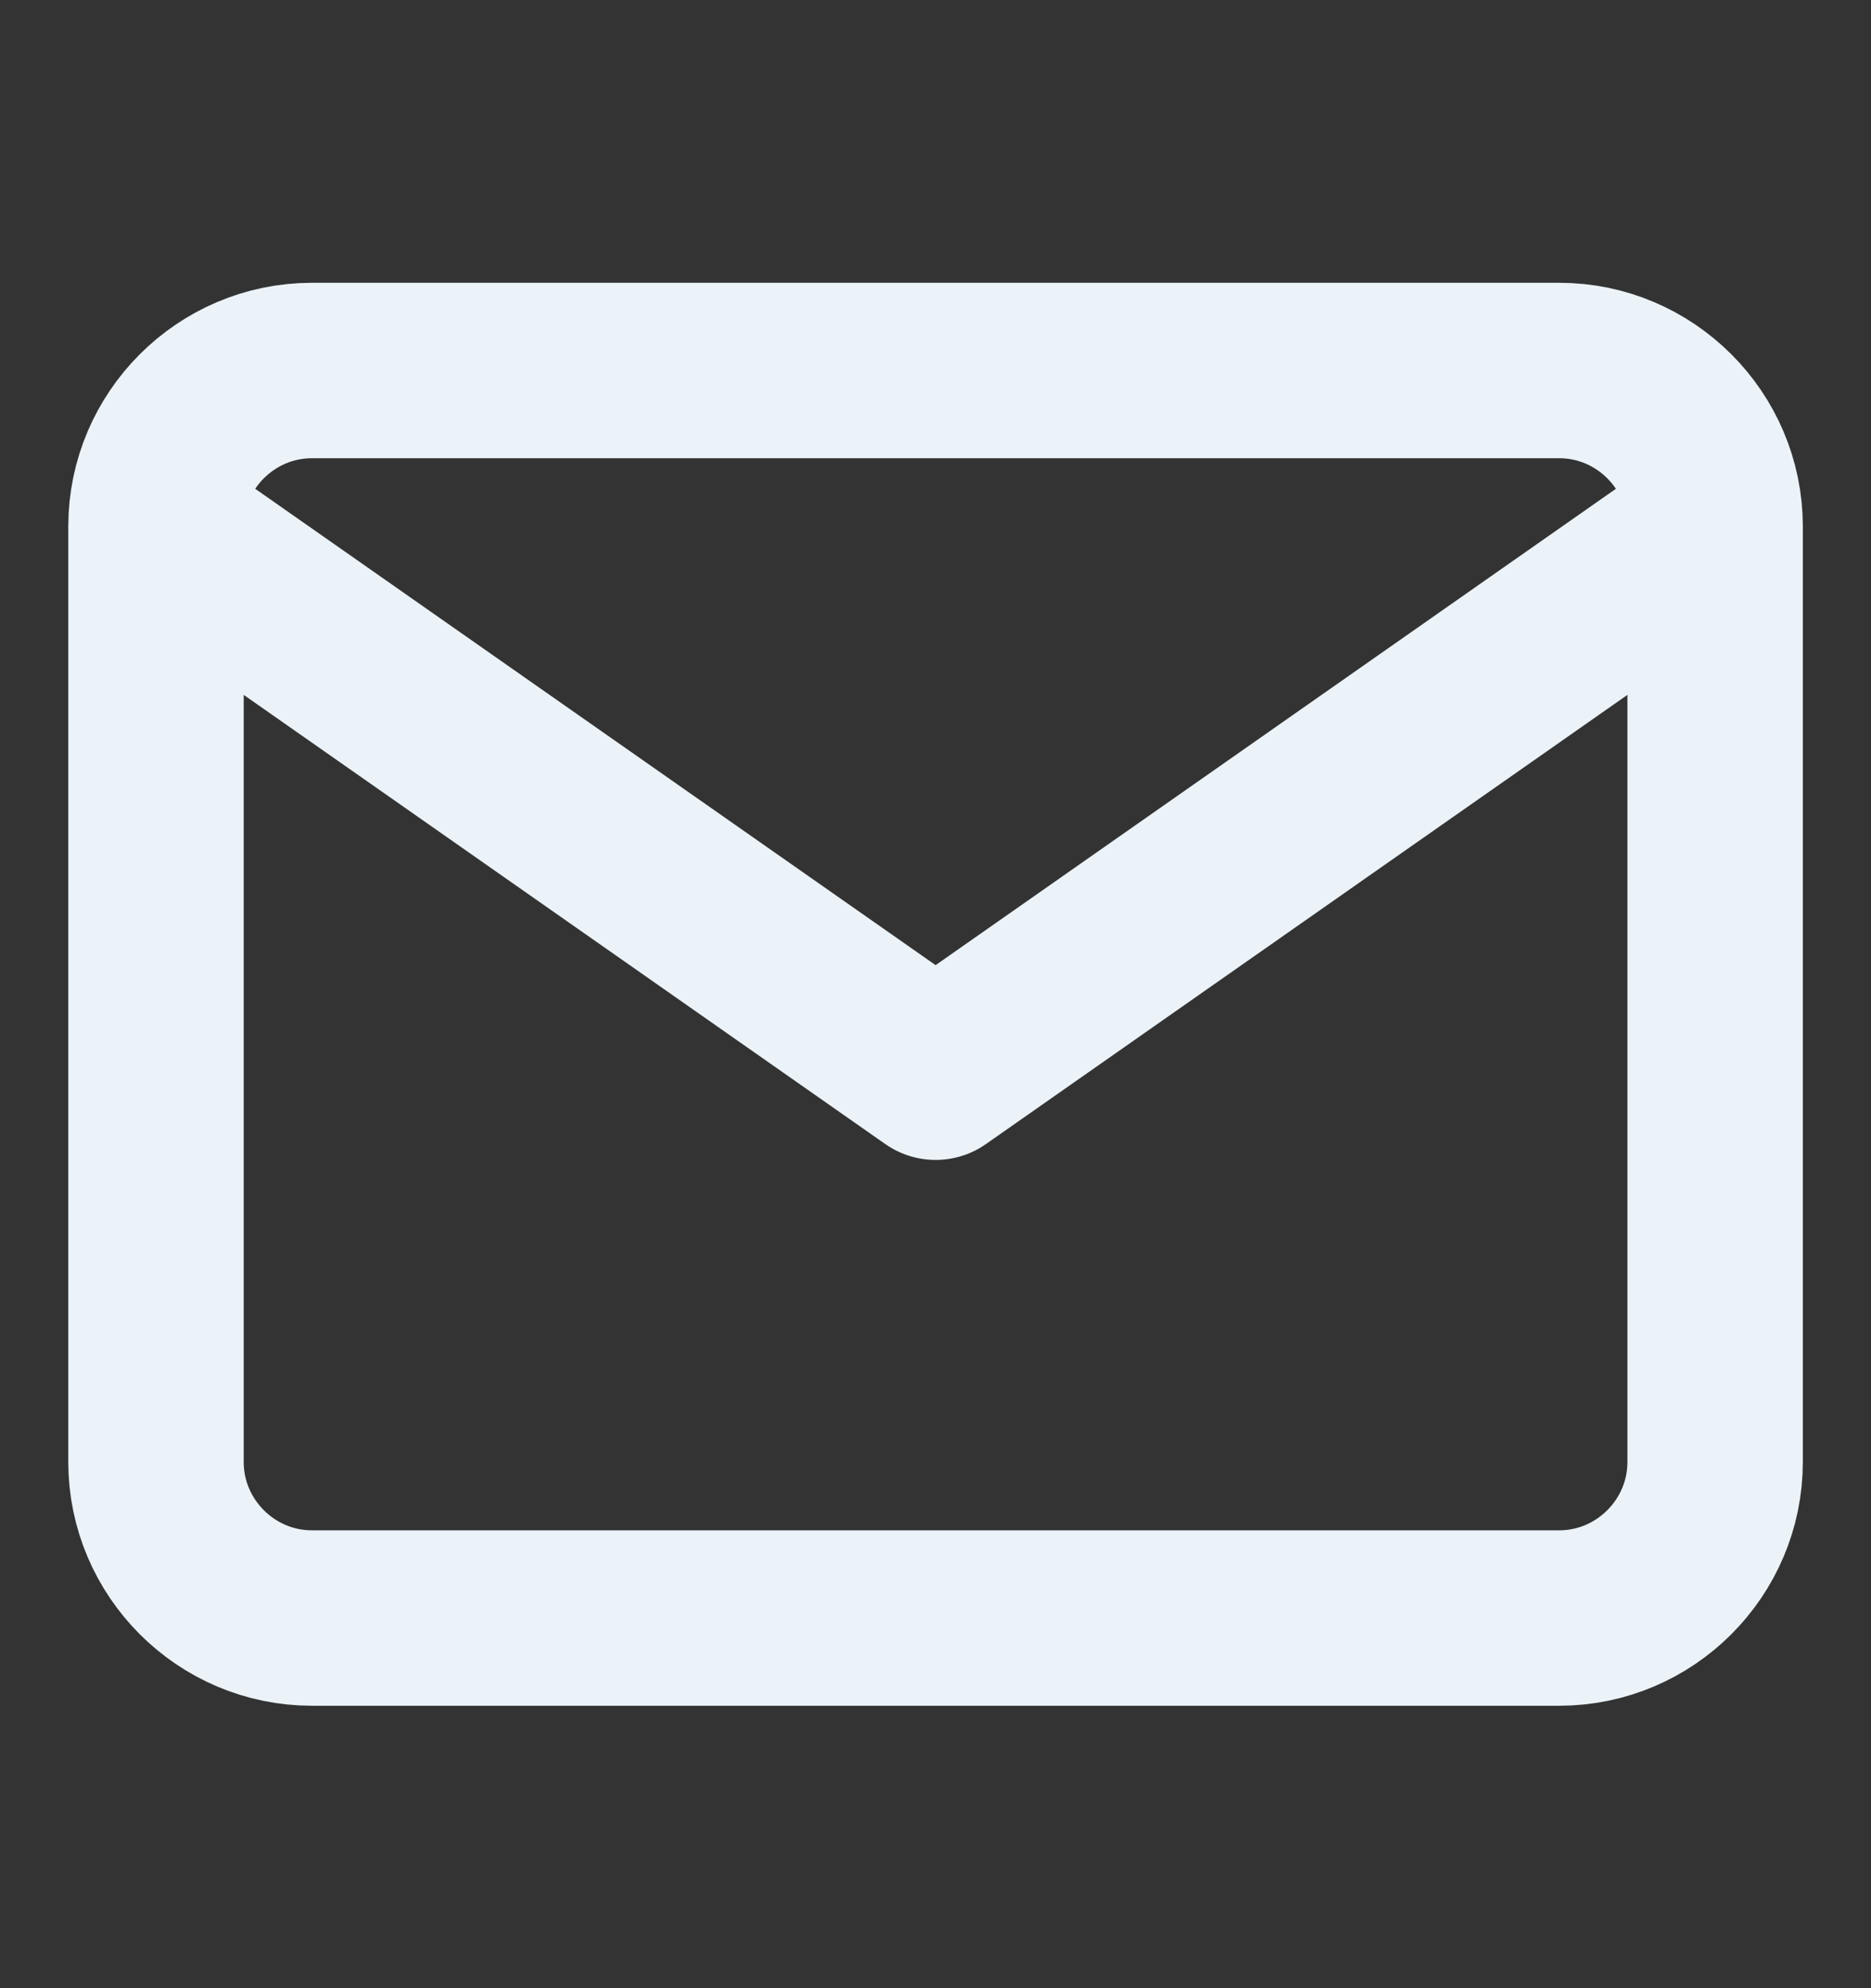 <svg width="16" height="17" fill="none" xmlns="http://www.w3.org/2000/svg"><rect width="100%" height="100%" fill="#333333" stroke="none"/><path d="M14.667 4.501c0-.733-.6-1.333-1.333-1.333H2.667c-.733 0-1.333.6-1.333 1.333m13.333 0v8c0 .734-.6 1.334-1.333 1.334H2.667c-.733 0-1.333-.6-1.333-1.334v-8m13.333 0L8.001 9.168 1.334 4.501" stroke="#EBF3F9" stroke-width="1.5" stroke-linecap="round" stroke-linejoin="round"/></svg>